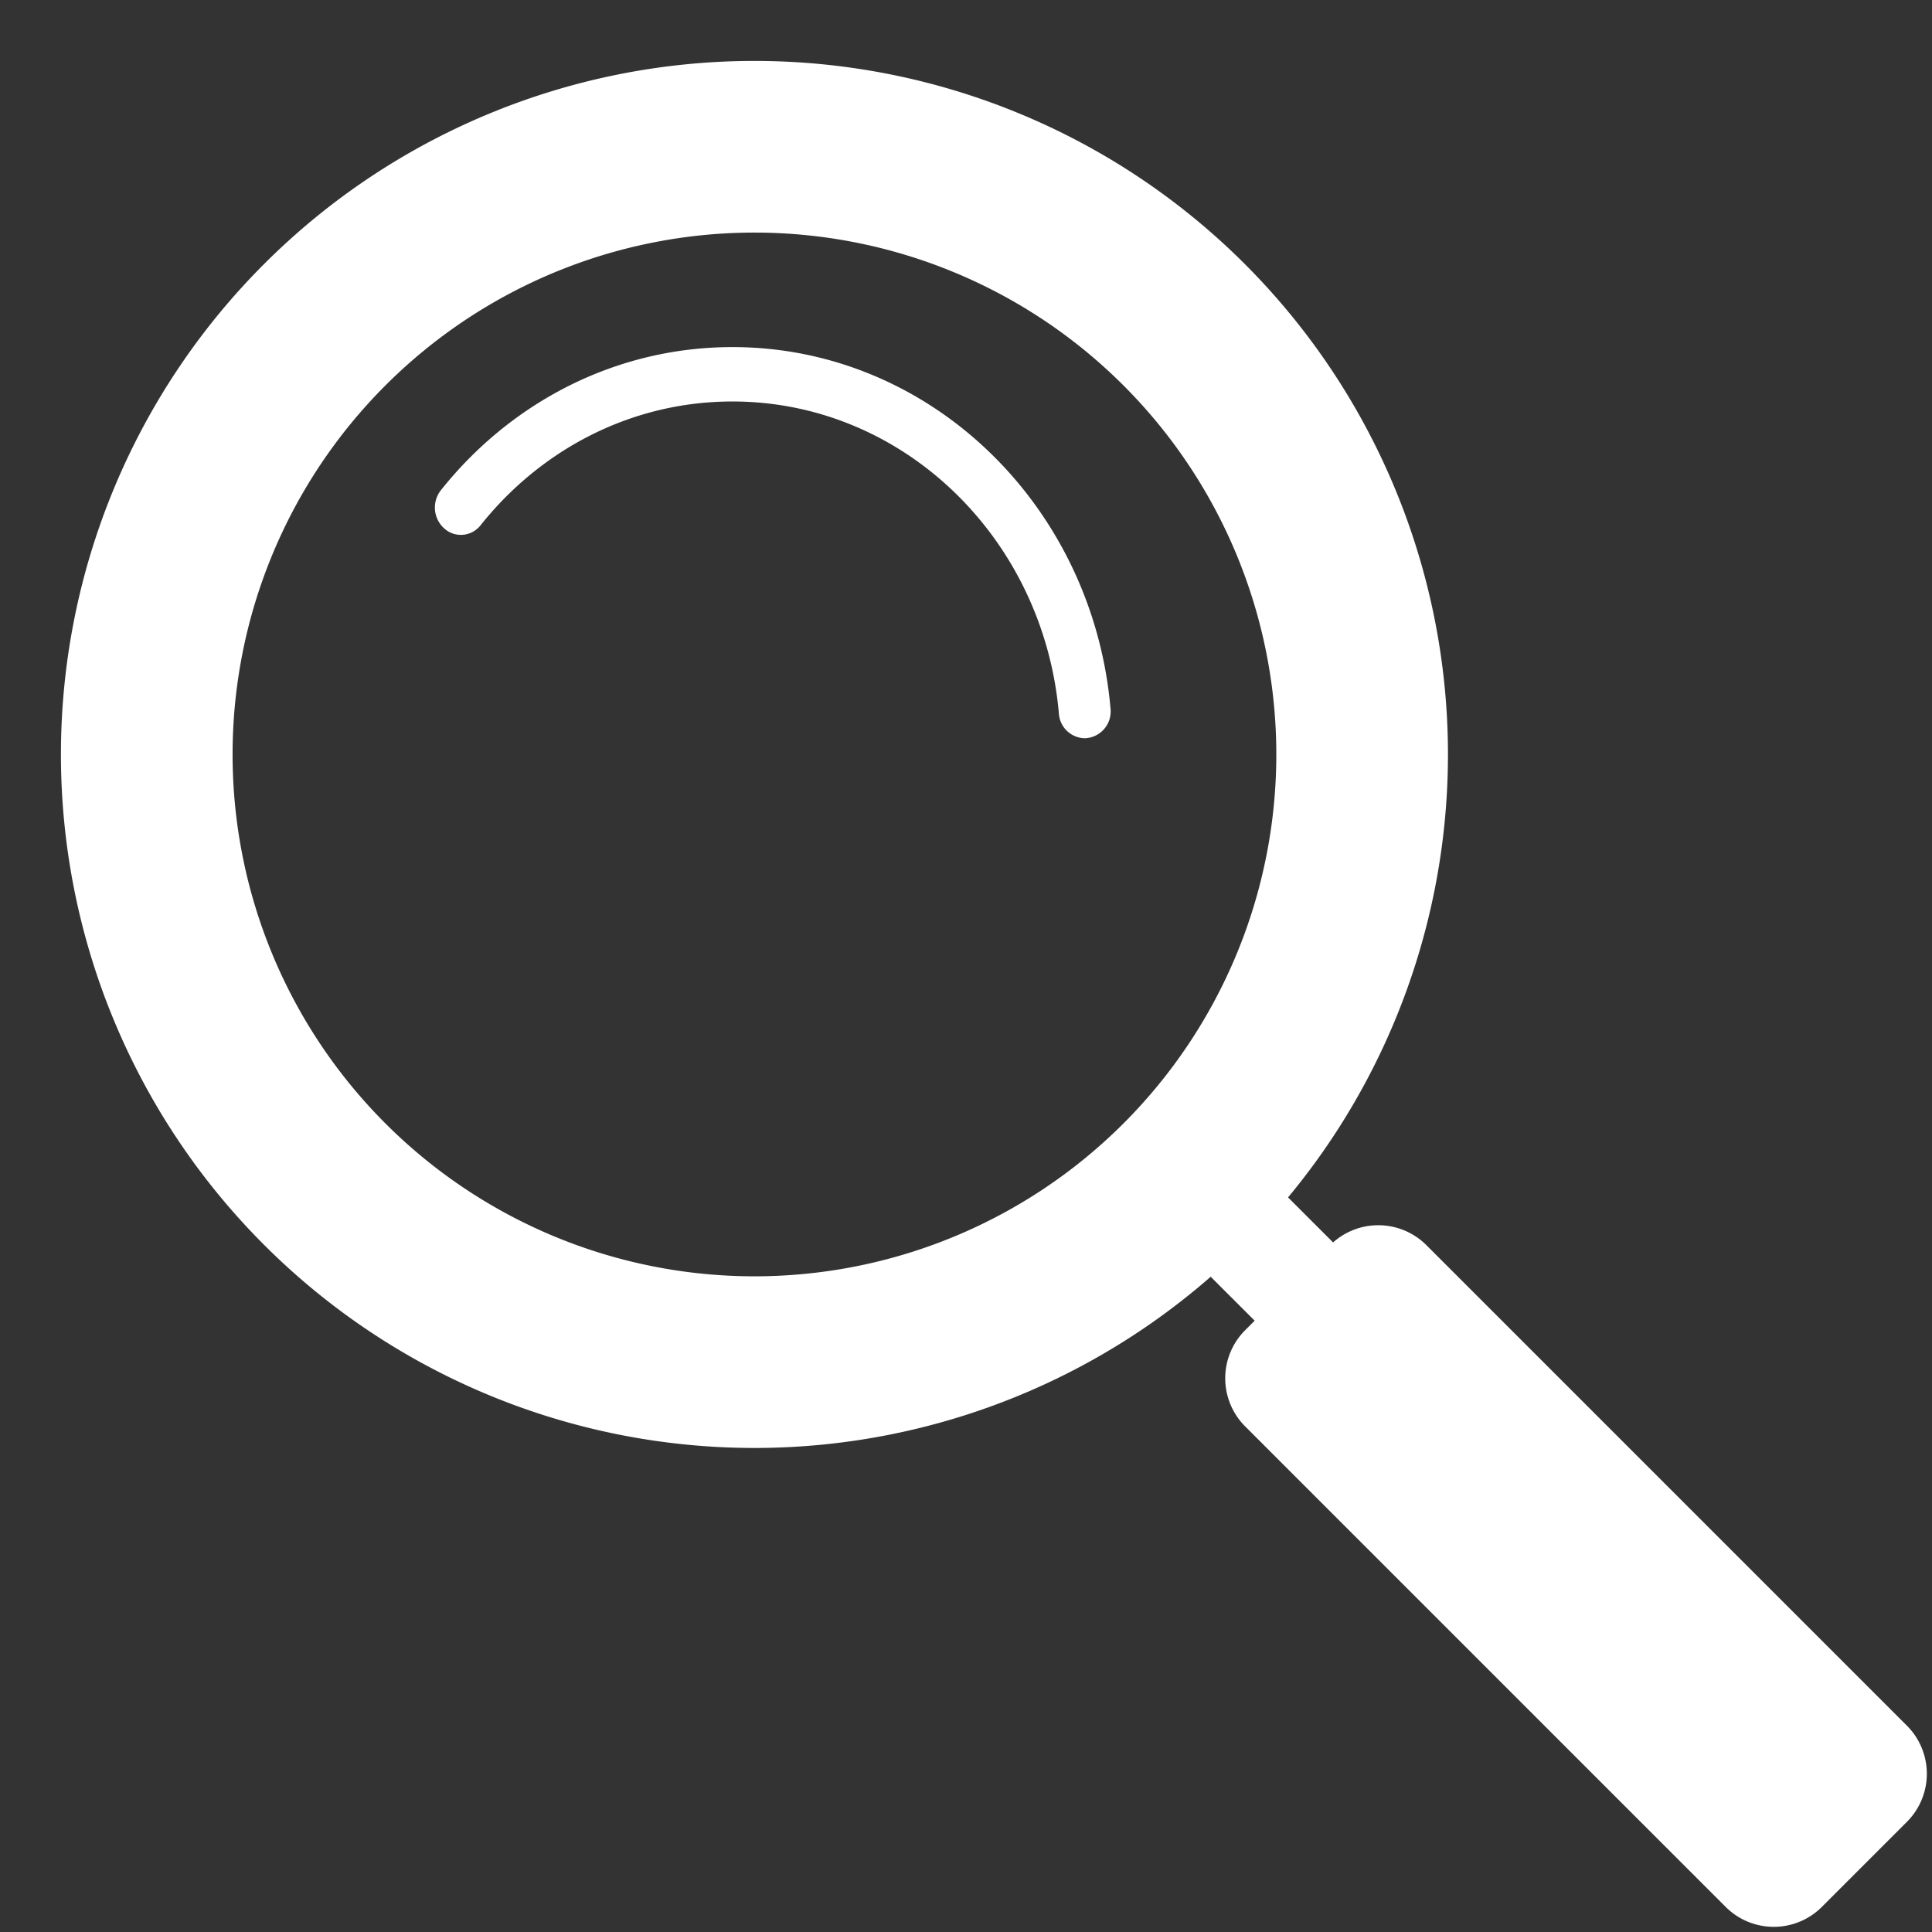<svg xmlns="http://www.w3.org/2000/svg" width="26" height="26" viewBox="0 0 26 26"><rect x="0" y="0" width="26" height="26" fill="#333333" stroke="none"/><g fill="#FFF" fill-rule="evenodd"><path d="M16.756 17.902l1.146-1.146a.915.915 0 011.293 0l6.468 6.468a.915.915 0 010 1.293l-1.146 1.146a.915.915 0 01-1.293 0l-6.468-6.468a.915.915 0 010-1.293z"/><path d="M15.717 15.551a.745.745 0 011.054 0l6.707 6.707a.745.745 0 11-1.054 1.054l-6.707-6.706a.745.745 0 010-1.055z"/><path d="M10.153 17.776a7.623 7.623 0 110-15.246 7.623 7.623 0 010 15.246m0-16.356a8.733 8.733 0 100 17.466 8.733 8.733 0 000-17.466" stroke="#FFF" stroke-width="1.2"/><path d="M6.033 7.152c.146.085.33.05.436-.085.81-1.017 2.026-1.664 3.388-1.664 2.3 0 4.188 1.844 4.393 4.2a.356.356 0 00.347.332.36.36 0 00.348-.397c-.236-2.73-2.424-4.867-5.088-4.867-1.576 0-2.985.748-3.922 1.924a.377.377 0 00.098.557z"/></g></svg>